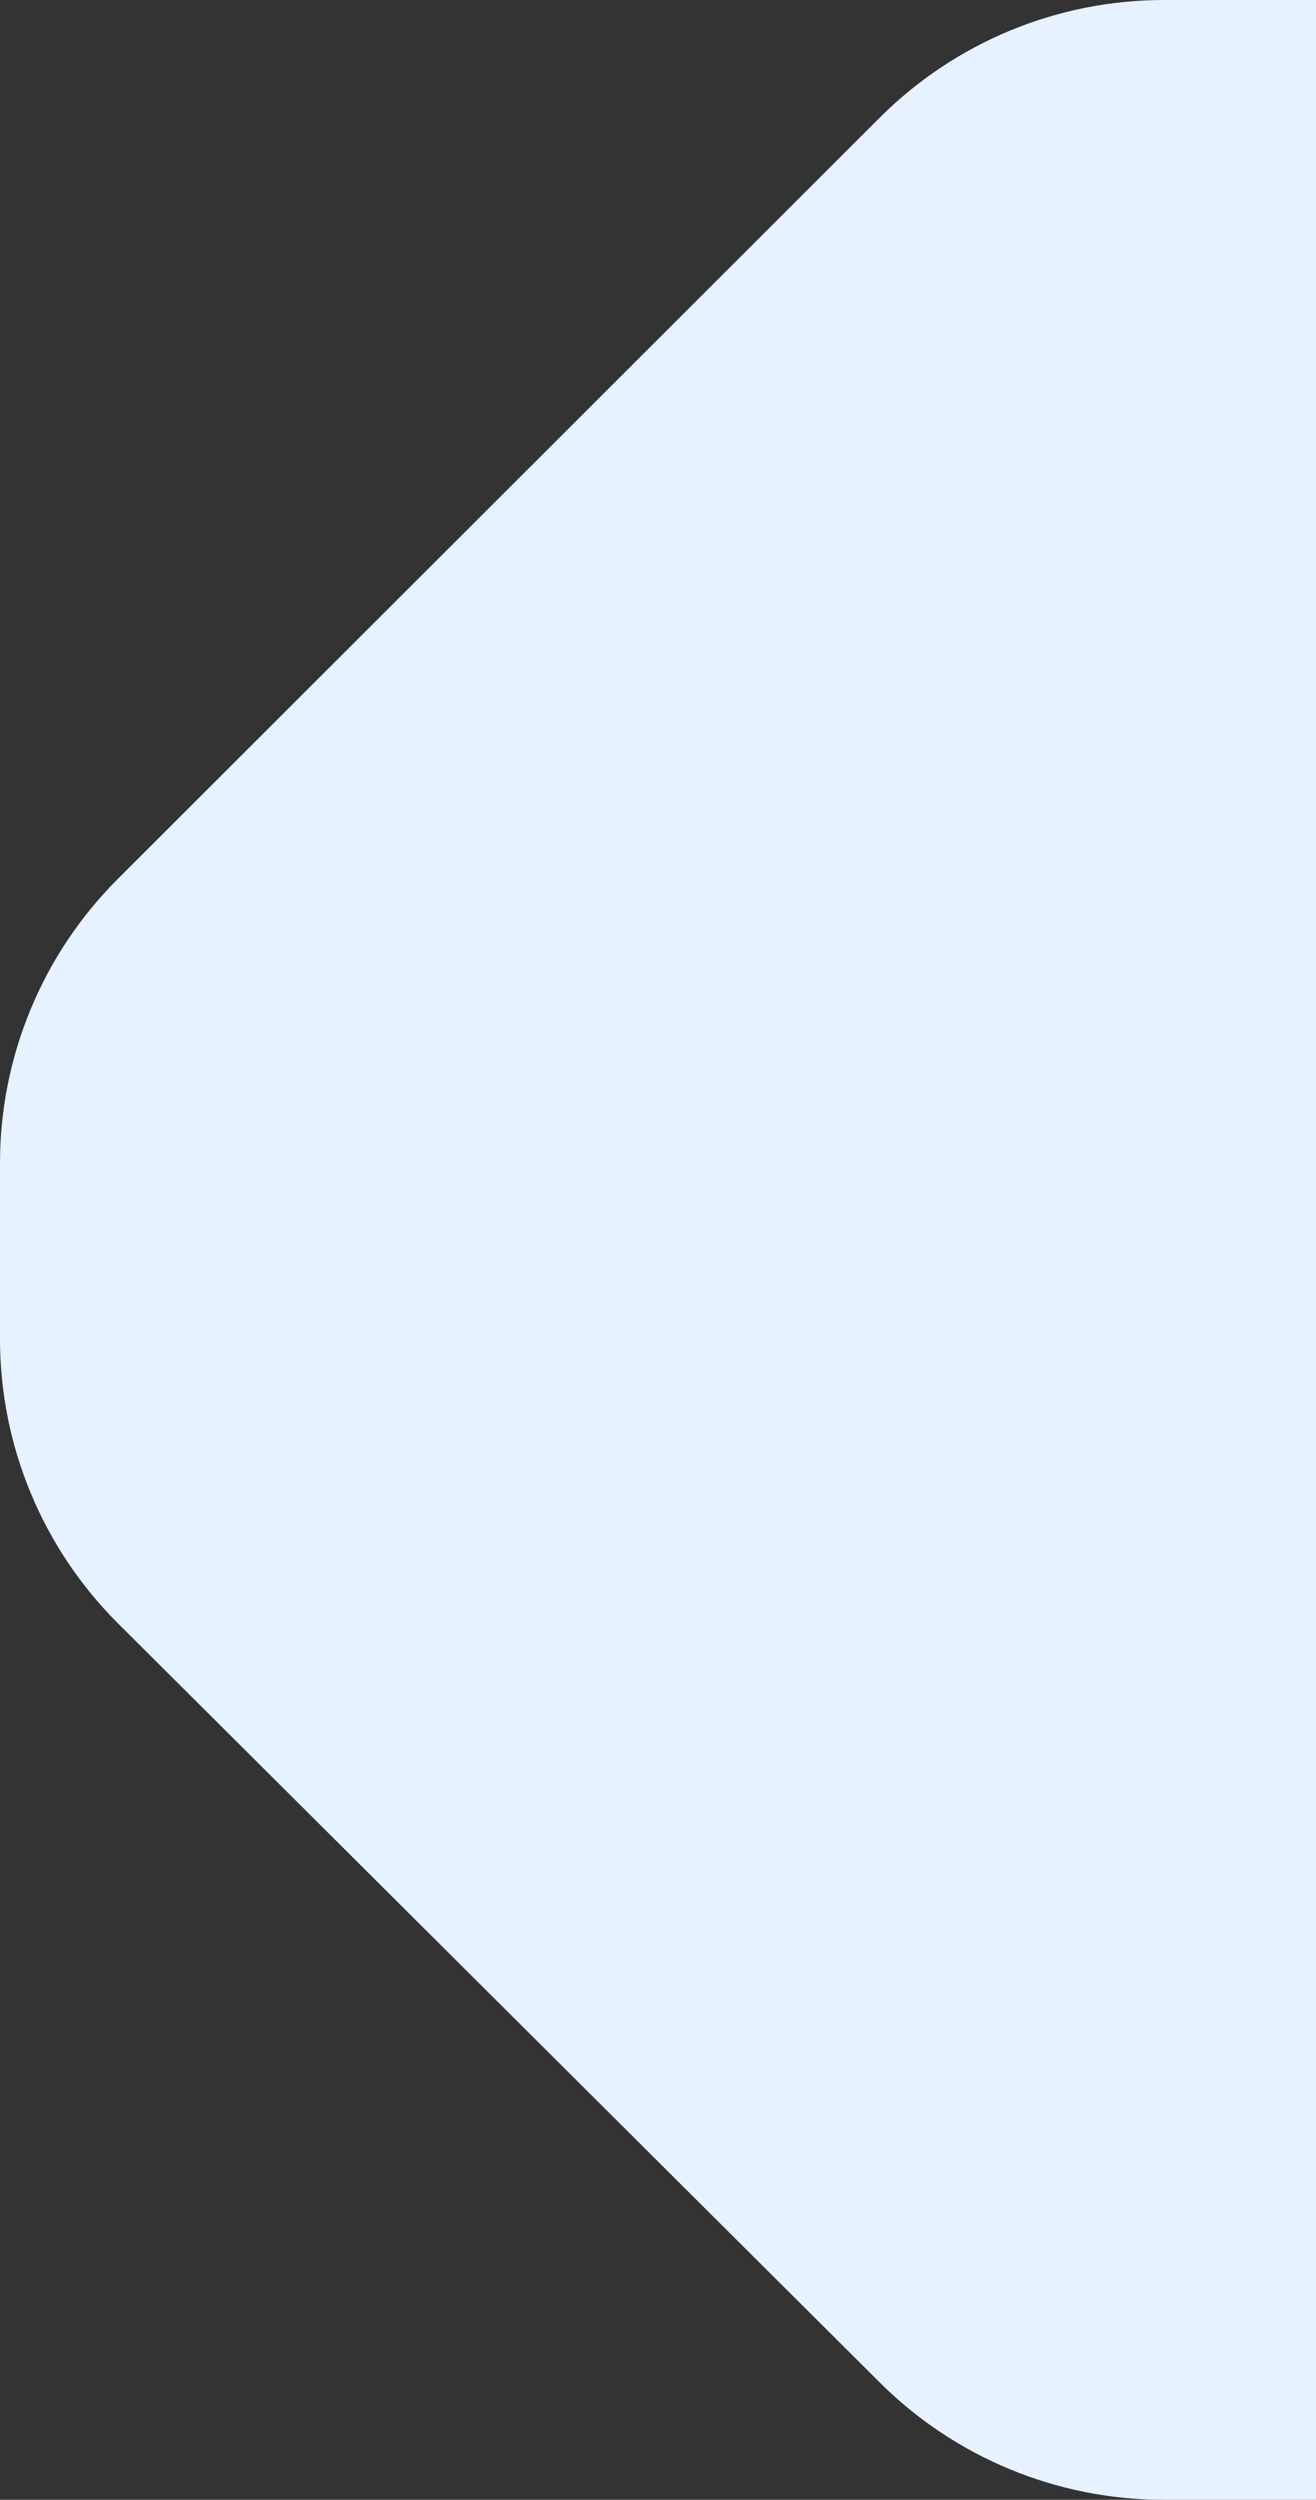 <svg xmlns="http://www.w3.org/2000/svg" width="537" height="1020" viewBox="0 0 537 1020" fill="none"><rect x="0" y="0" width="537" height="1020" fill="#333333" stroke="none"/><path d="M663.107 47.984C632.355 17.259 590.657 0 547.178 0H474.931C431.453 0 389.754 17.259 359.002 47.984L48.063 358.646C17.29 389.392 0 431.103 0 474.596V546.367C0 589.937 17.351 631.715 48.22 662.473L359.029 972.172C389.768 1002.8 431.4 1020 474.802 1020H547.282C590.699 1020 632.344 1002.79 663.086 972.141L973.812 662.359C1004.66 631.603 1022 589.838 1022 546.284V474.487C1022 430.994 1004.71 389.283 973.937 358.537L663.107 47.984Z" fill="#E6F2FF"></path></svg>